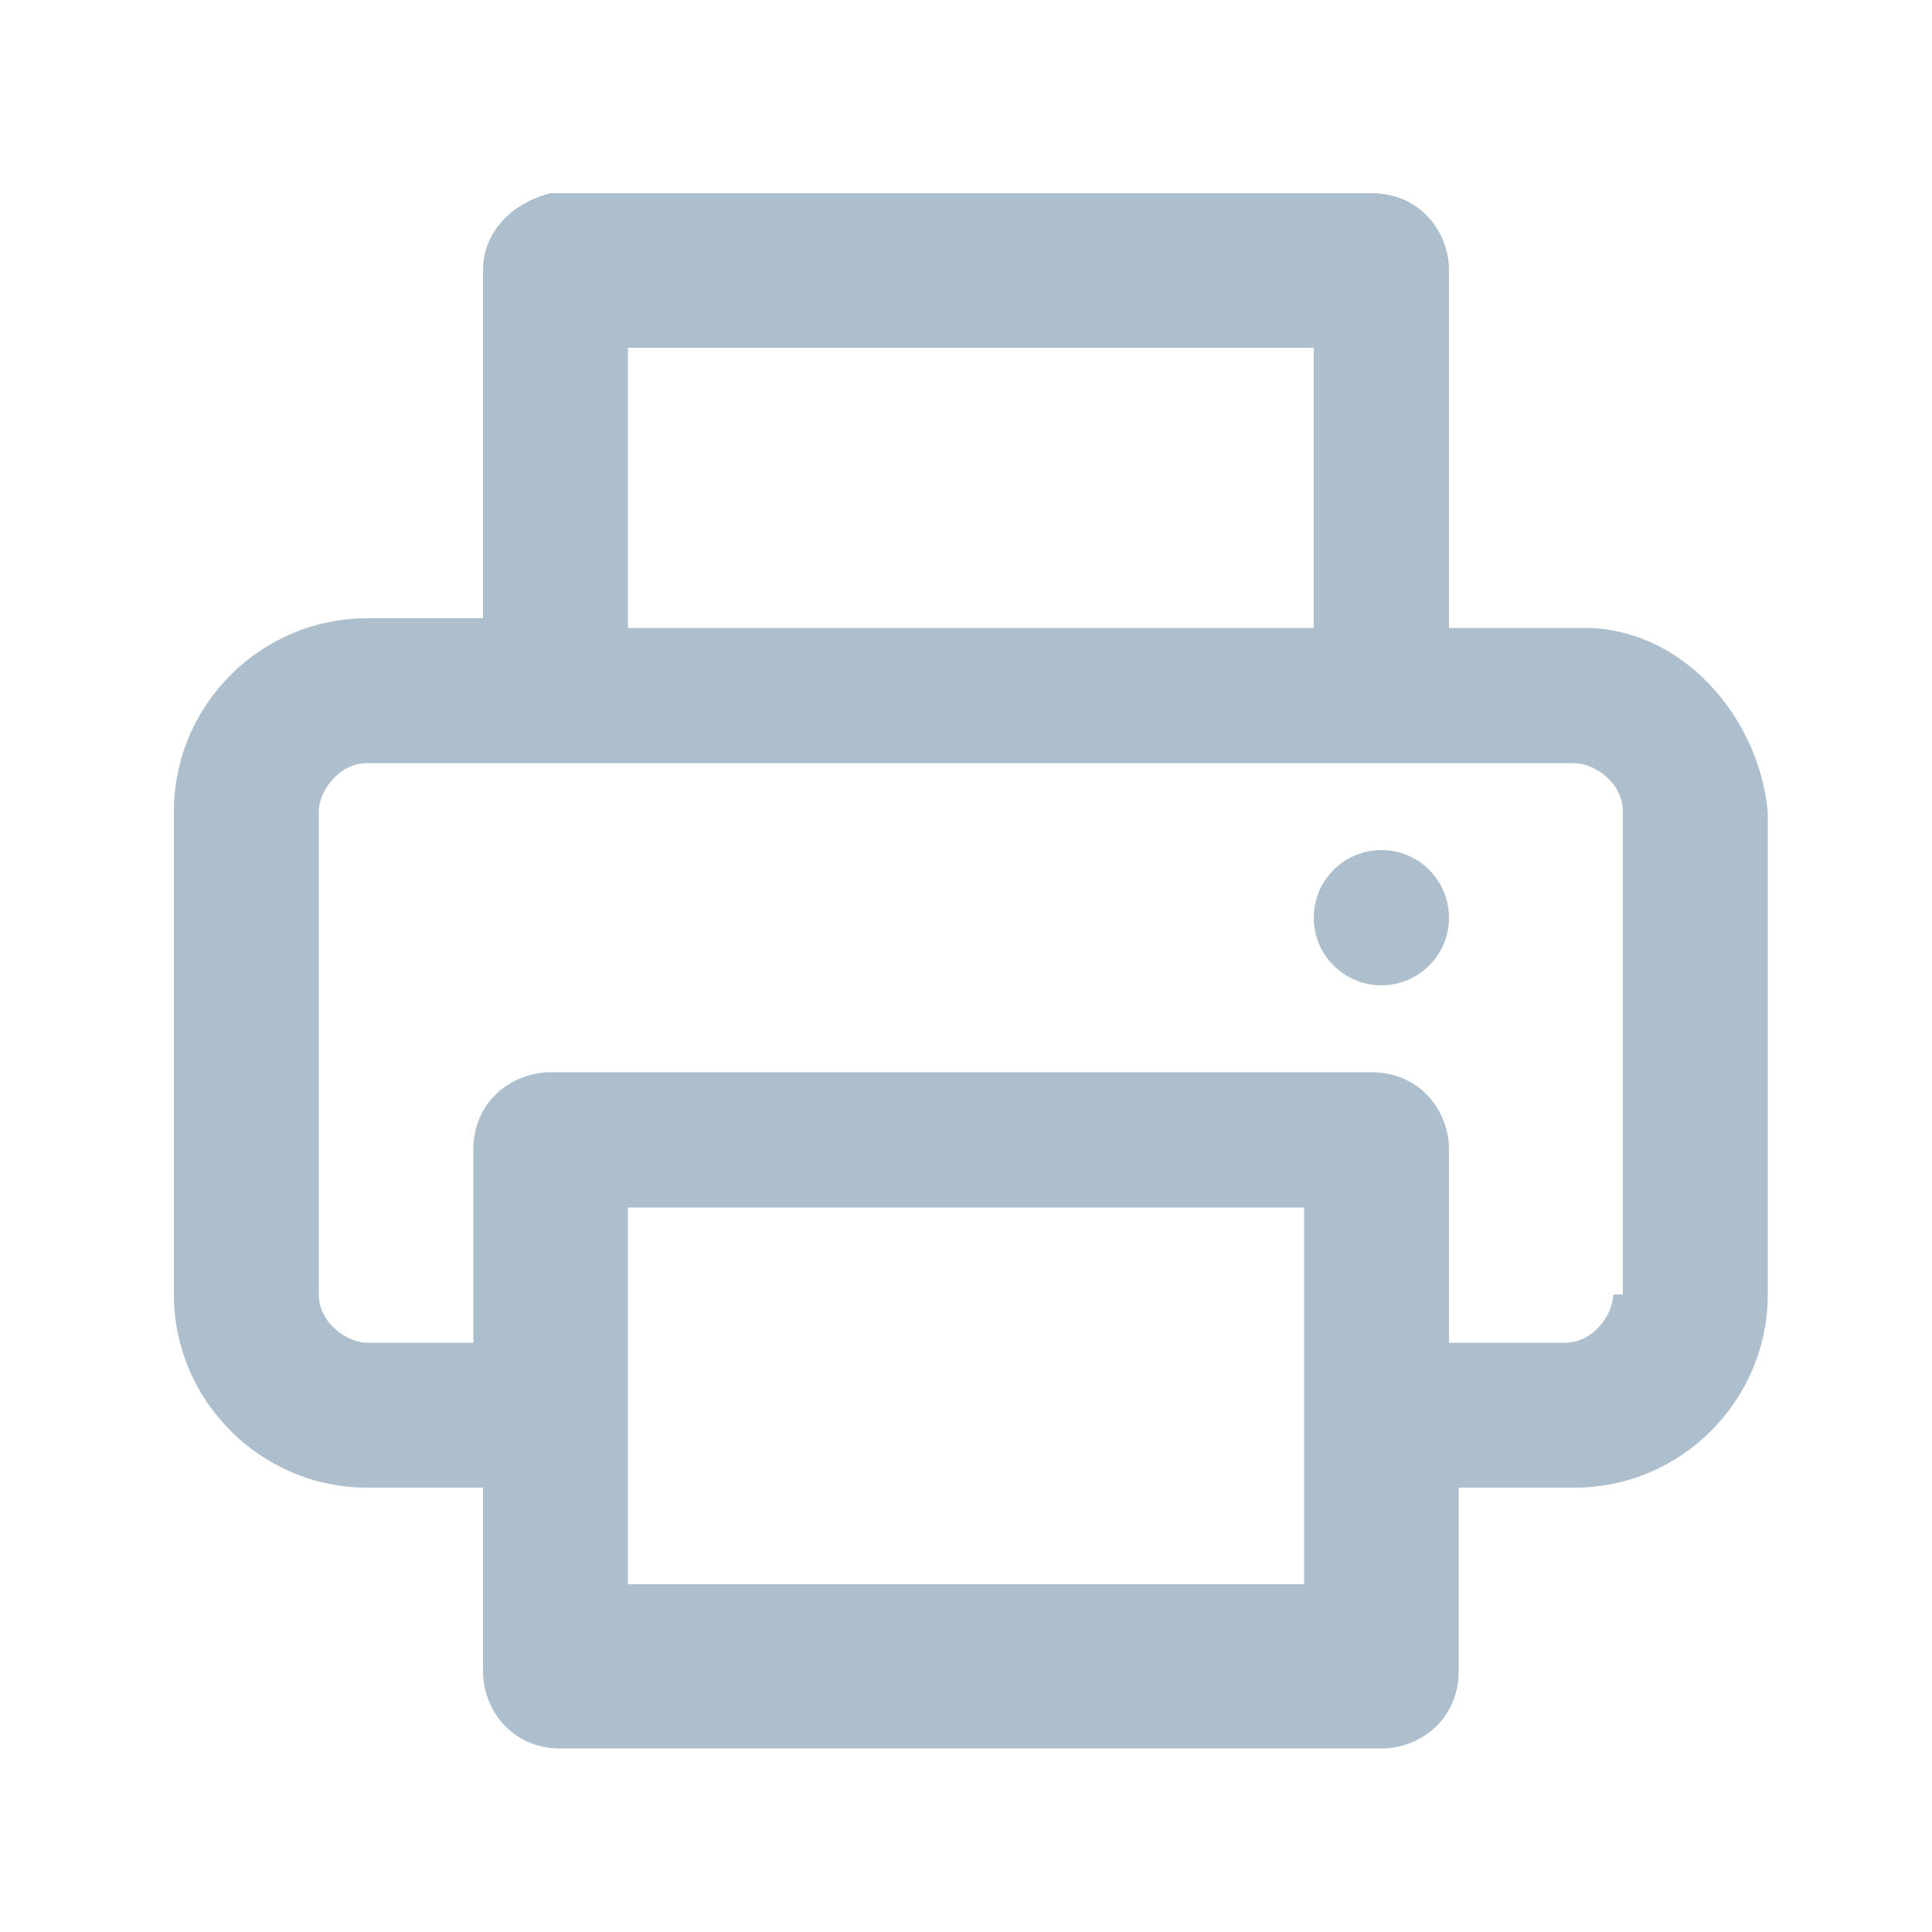 <svg enable-background="new 0 0 20 20" height="20" viewBox="0 0 20 20" width="20" xmlns="http://www.w3.org/2000/svg"><g fill="#adbfcc"><path d="m16.4 6.5c-.1 0-.1 0-.2 0h-1.2v-3.7c0-.4-.3-.8-.8-.8h-8.5c-.4.1-.7.4-.7.8v3.6h-1.2c-1.1 0-2 .9-2 2v5c0 1.1.9 2 2 2h1.2v1.9c0 .4.3.8.8.8h8.5c.4 0 .8-.3.8-.8v-1.9h1.2c1.1 0 2-.9 2-2v-5c-.1-1-.9-1.9-1.9-1.9zm-9.9-2.9h7.1v2.9h-7.1zm7 12.8h-7v-3.9h7zm3.2-3c0 .2-.2.5-.5.5h-1.2v-2c0-.4-.3-.8-.8-.8h-8.5c-.4 0-.8.3-.8.8v2h-1.1c-.2 0-.5-.2-.5-.5v-5c0-.2.2-.5.5-.5h12.5c.2 0 .5.2.5.5v5z"/><circle cx="14.3" cy="9.5" r=".7"/></g></svg>